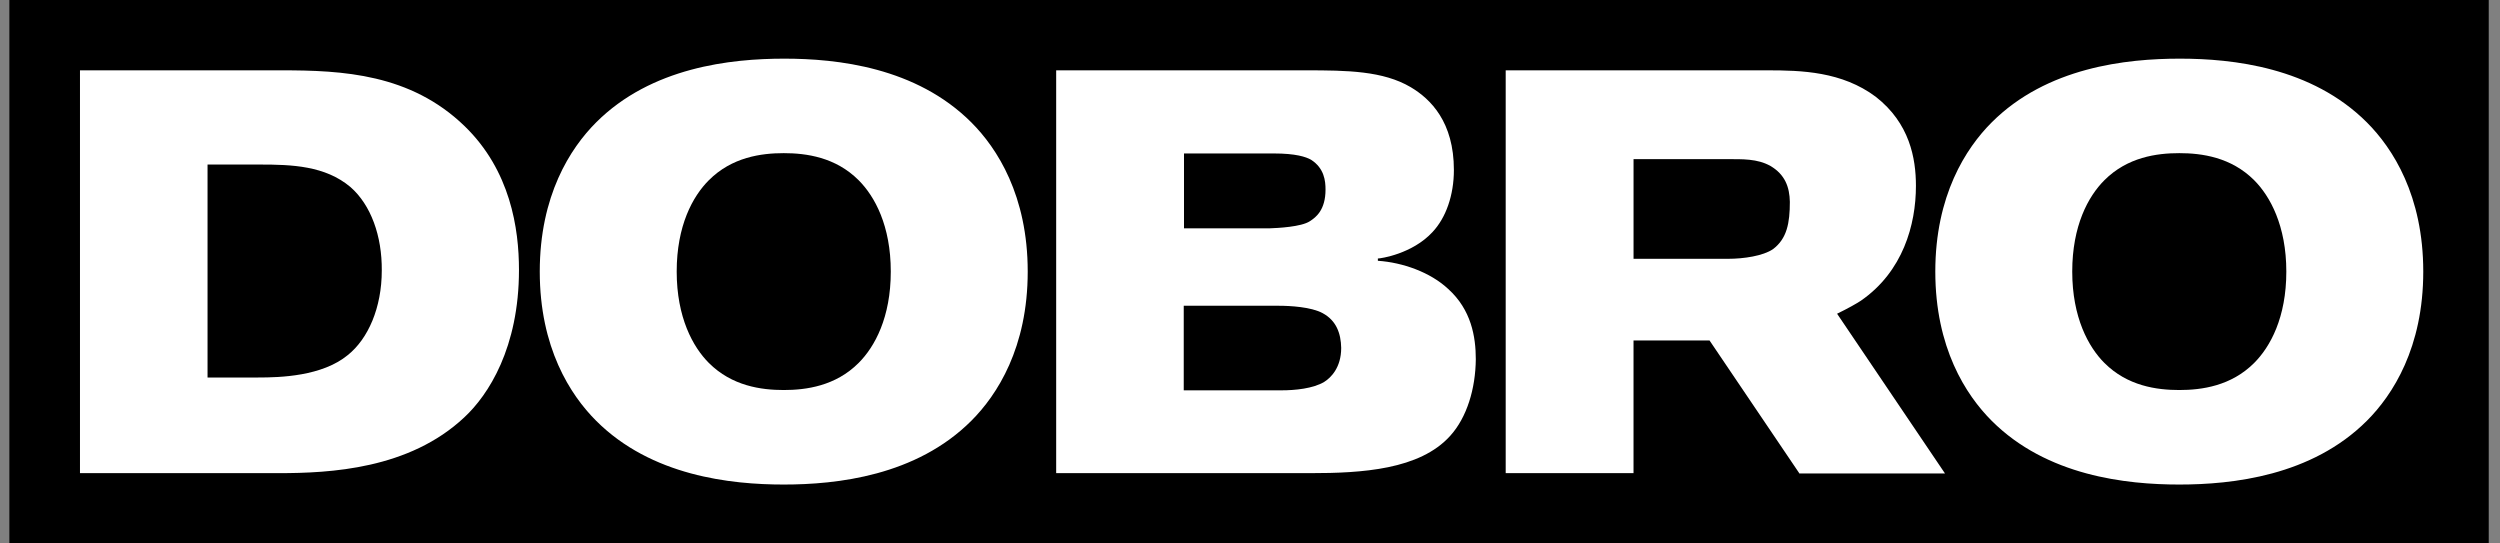<?xml version="1.0" encoding="UTF-8"?> <svg xmlns="http://www.w3.org/2000/svg" width="115" height="25" viewBox="0 0 115 25" fill="none"><rect x="0" y="0" width="115" height="25" fill="#808080" stroke="none"/> <rect x="3" width="111" height="23" fill="white"></rect> <path d="M16.121 8.604C14.956 7.622 13.423 7.569 11.944 7.569H9.547V17.365H11.878C12.886 17.365 14.812 17.312 16.003 16.33C16.933 15.584 17.562 14.156 17.562 12.441C17.575 10.856 17.064 9.429 16.121 8.604Z" fill="black"></path> <path d="M36.052 7.045C35.017 7.045 33.669 7.228 32.608 8.289C31.861 9.035 31.128 10.384 31.128 12.493C31.128 14.601 31.874 15.963 32.608 16.696C33.669 17.757 35.017 17.941 36.052 17.941C37.087 17.941 38.435 17.757 39.496 16.696C40.242 15.95 40.976 14.601 40.976 12.493C40.976 10.384 40.242 9.035 39.496 8.289C38.435 7.228 37.087 7.045 36.052 7.045Z" fill="black"></path> <path d="M60.253 10.176C60.541 9.992 60.974 9.652 60.974 8.722C60.974 8.329 60.921 7.74 60.306 7.347C60.07 7.216 59.611 7.059 58.59 7.059H54.464V10.503H58.407C58.773 10.49 59.86 10.438 60.253 10.176Z" fill="black"></path> <path d="M60.843 14.406C60.32 14.118 59.337 14.065 58.827 14.065H54.452V17.955H58.958C59.56 17.955 60.411 17.877 60.922 17.562C61.21 17.379 61.695 16.921 61.695 16.004C61.682 15.336 61.472 14.746 60.843 14.406Z" fill="black"></path> <path d="M81.442 7.635C80.84 7.295 80.146 7.321 79.425 7.321H75.143V11.905H79.491C80.211 11.905 81.102 11.774 81.56 11.459C82.202 10.975 82.333 10.255 82.333 9.285C82.32 8.604 82.11 8.028 81.442 7.635Z" fill="black"></path> <path d="M100.247 7.045C99.212 7.045 97.863 7.228 96.803 8.289C96.056 9.035 95.323 10.384 95.323 12.493C95.323 14.601 96.069 15.963 96.803 16.696C97.863 17.757 99.212 17.941 100.247 17.941C101.281 17.941 102.63 17.757 103.691 16.696C104.437 15.95 105.171 14.601 105.171 12.493C105.171 10.384 104.424 9.022 103.691 8.289C102.63 7.228 101.281 7.045 100.247 7.045Z" fill="black"></path> <path d="M0.431 0V25H114.482V0H0.431ZM21.358 19.198C18.818 21.582 15.19 21.765 12.807 21.765H3.679V3.235H12.951C15.753 3.235 18.883 3.392 21.371 5.801C23.48 7.844 23.873 10.516 23.873 12.415C23.873 15.99 22.471 18.164 21.358 19.198ZM44.682 19.355C42.141 21.896 38.487 22.289 36.052 22.289C33.616 22.289 29.962 21.896 27.422 19.355C26.23 18.164 24.829 15.99 24.829 12.493C24.829 8.997 26.23 6.823 27.422 5.631C29.962 3.091 33.616 2.698 36.078 2.698C38.514 2.698 42.141 3.091 44.682 5.631C45.873 6.823 47.275 8.997 47.275 12.493C47.275 15.99 45.873 18.164 44.682 19.355ZM66.709 20.049C65.307 21.608 62.636 21.765 60.279 21.765H48.584V3.235H60.069C61.981 3.235 63.618 3.261 64.888 4.007C65.818 4.557 66.879 5.618 66.879 7.818C66.879 8.984 66.512 10.018 65.897 10.673C64.967 11.681 63.513 11.891 63.382 11.891V11.996C64.522 12.074 65.792 12.52 66.617 13.292C67.678 14.248 67.887 15.492 67.887 16.527C67.874 17.876 67.481 19.198 66.709 20.049ZM82.764 21.765L78.639 15.662H75.142V21.765H69.262V3.235H81.284C82.869 3.235 84.728 3.287 86.287 4.453C87.845 5.67 88.133 7.281 88.133 8.551C88.133 10.346 87.531 12.493 85.606 13.829C85.409 13.96 85.016 14.183 84.506 14.431L89.469 21.778H82.764V21.765ZM108.877 19.355C106.336 21.896 102.682 22.289 100.247 22.289C97.811 22.289 94.157 21.896 91.617 19.355C90.425 18.164 89.024 15.99 89.024 12.493C89.024 8.997 90.425 6.823 91.617 5.631C94.157 3.091 97.811 2.698 100.273 2.698C102.709 2.698 106.336 3.091 108.877 5.631C110.068 6.823 111.47 8.997 111.47 12.493C111.47 15.99 110.068 18.164 108.877 19.355Z" fill="black"></path> </svg> 